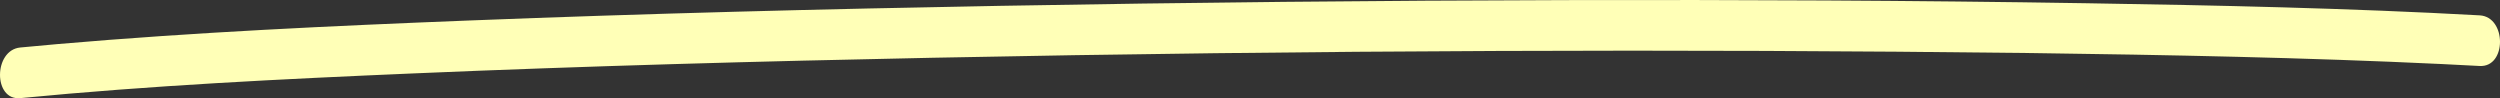 <svg xmlns="http://www.w3.org/2000/svg" width="246.888" height="9.701" viewBox="0 0 246.888 9.701">
                                <rect x="0" y="0" width="246.888" height="9.701" fill="#333333" stroke="none"/>
                                <path id="패스_1761" data-name="패스 1761" d="M2,9.691C14.9,8.439,27.842,7.806,40.774,7.252c17.094-.733,34.2-1.2,51.3-1.548q27.934-.564,55.873-.672,26.3-.111,52.6.207c13.521.183,27.045.441,40.557,1.084q1.889.09,3.776.193c2.681.148,2.674-4.852,0-5C231.947.8,219,.529,206.052.32,188.945.044,171.835-.03,154.726.01Q126.788.074,98.852.575C81.323.892,63.8,1.335,46.274,2.026c-13.508.533-27.025,1.155-40.507,2.32Q3.883,4.508,2,4.691c-2.654.258-2.678,5.26,0,5" transform="translate(0 0)" fill="#ffffb7" />
                            </svg>